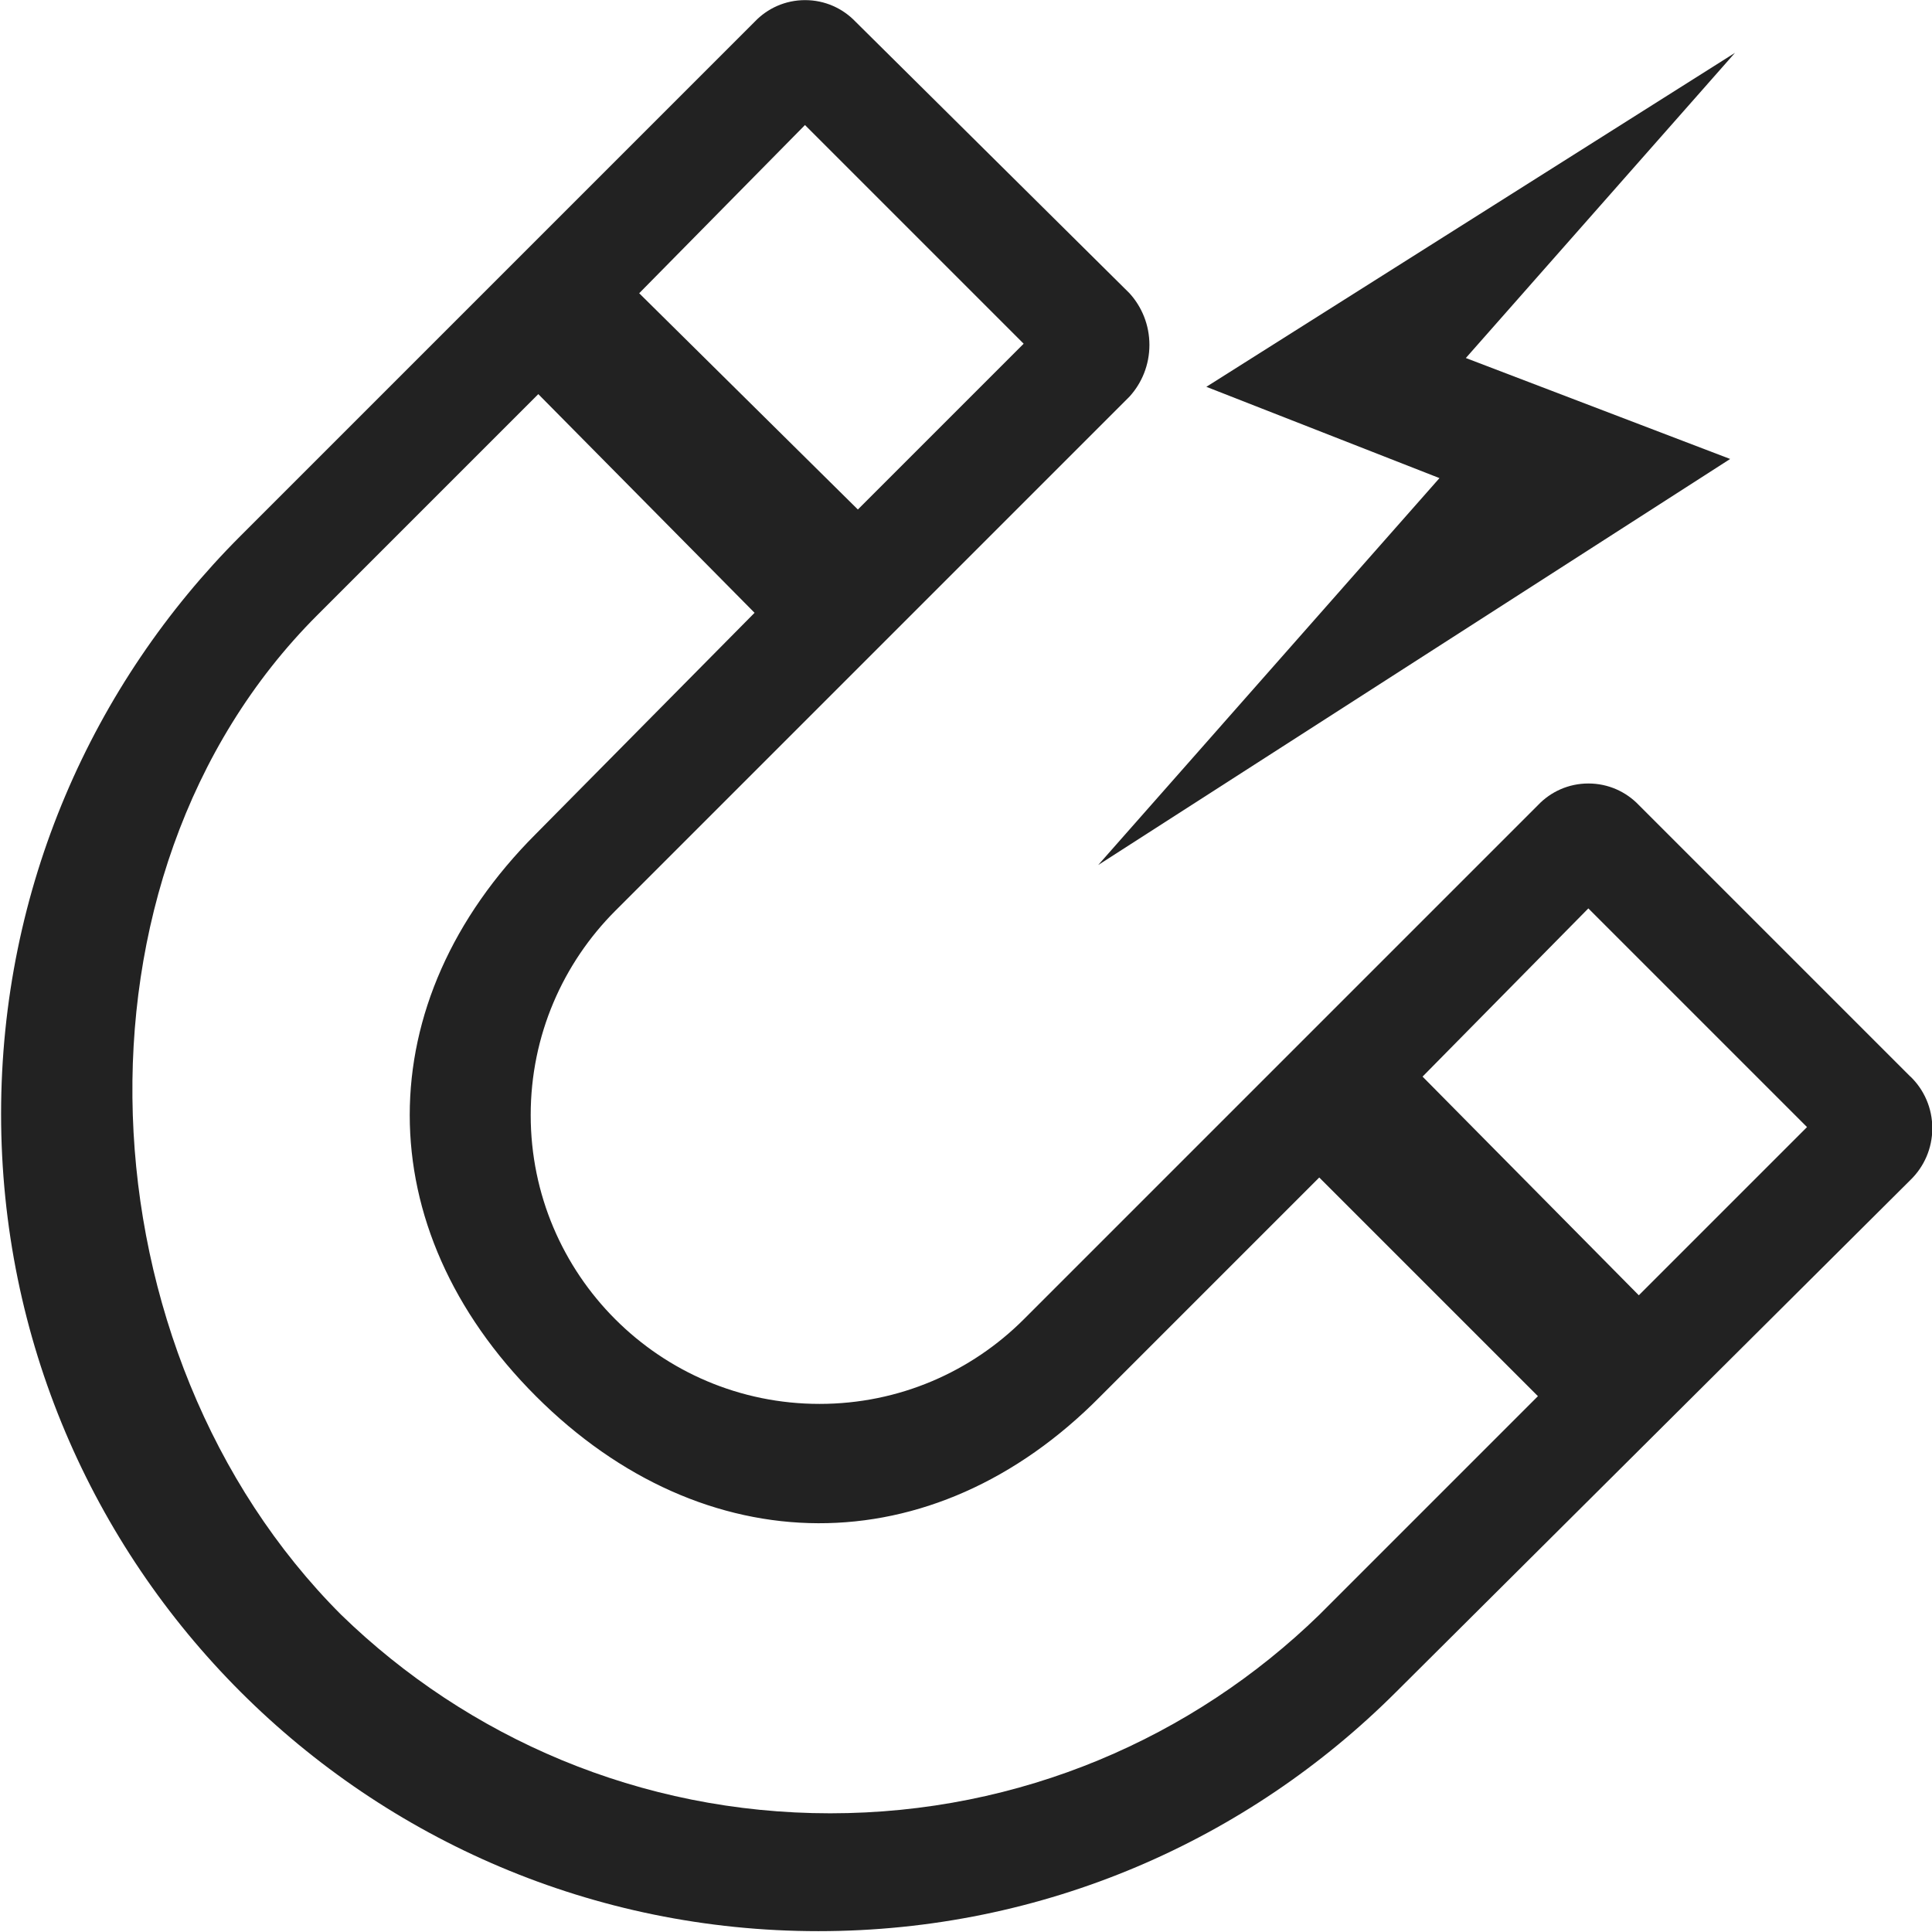<svg width="32" height="32" viewBox="0 0 32 32" fill="none" xmlns="http://www.w3.org/2000/svg">
<g id="magnetism" clip-path="url(#clip0_108_1424)">
<g id="Vector">
<path d="M18.189 14.328L28.657 7.602L24.279 5.93L28.737 0.875L19.981 6.407L23.842 7.919L18.19 14.327L18.189 14.328Z" fill="#222222"/>
<path d="M31.642 17.832L27.145 13.335C26.934 13.114 26.638 12.977 26.309 12.977C25.98 12.977 25.684 13.114 25.474 13.335L16.957 21.852C16.091 22.718 14.895 23.253 13.574 23.253C10.932 23.253 8.79 21.111 8.79 18.469C8.79 17.148 9.326 15.952 10.191 15.086L18.708 6.569C18.913 6.344 19.038 6.043 19.038 5.713C19.038 5.383 18.913 5.082 18.707 4.856L18.708 4.857L14.171 0.36C13.96 0.139 13.664 0.002 13.335 0.002C13.006 0.002 12.71 0.139 12.5 0.36L3.983 8.877C1.533 11.327 0.018 14.711 0.018 18.449C0.018 25.925 6.079 31.986 13.555 31.986C17.293 31.986 20.677 30.471 23.127 28.021L31.644 19.543C31.867 19.326 32.005 19.023 32.005 18.687C32.005 18.351 31.867 18.048 31.644 17.832H31.642ZM13.333 2.071L16.955 5.693L14.209 8.439L10.587 4.857L13.333 2.071ZM21.851 26.747C19.76 28.78 16.902 30.034 13.751 30.034C10.6 30.034 7.742 28.78 5.649 26.744L5.652 26.747C1.314 22.409 0.916 14.528 5.254 10.19L8.916 6.528L12.498 10.15L8.876 13.812C6.09 16.598 6.09 20.339 8.876 23.125C11.662 25.911 15.443 25.951 18.229 23.125L21.851 19.503L25.473 23.125L21.851 26.747ZM27.144 21.454L23.562 17.832L26.308 15.046L29.93 18.668L27.144 21.454Z" fill="#222222"/>
</g>
</g>
<defs>
<clipPath id="clip0_108_1424">
<rect width="32" height="32" fill="white"/>
</clipPath>
</defs>
</svg>
